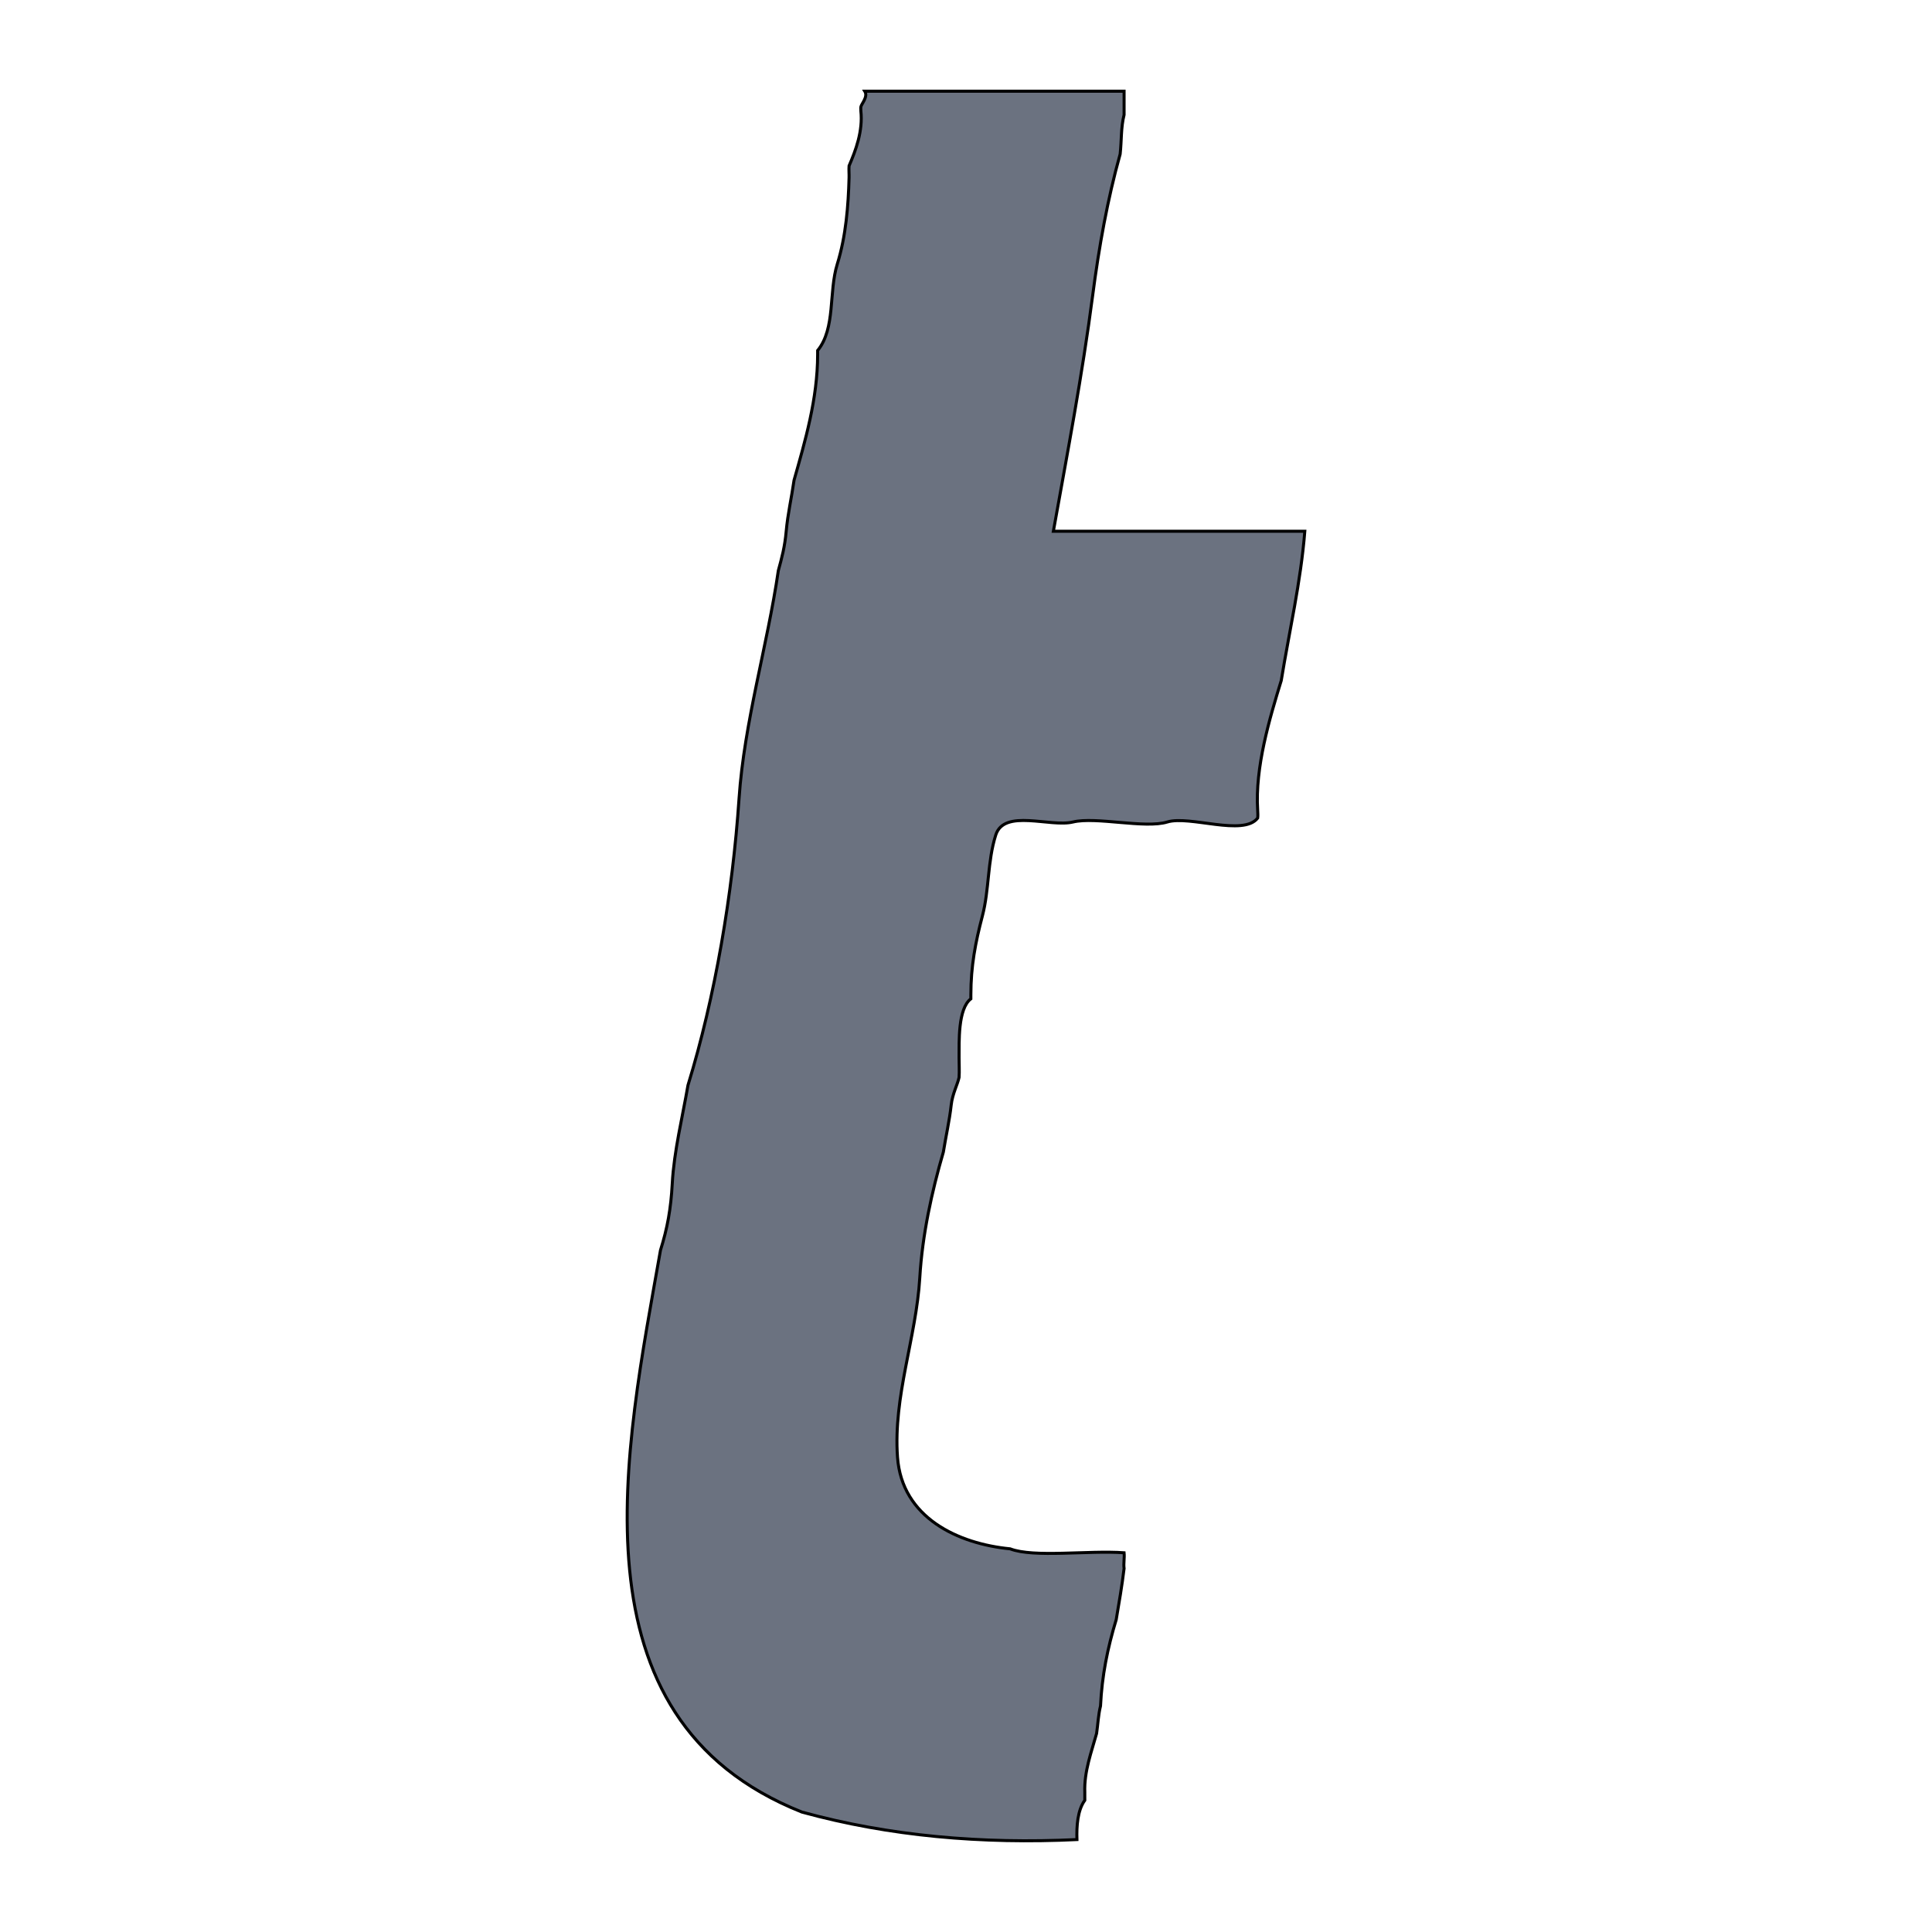 <svg width="640" height="640" xmlns="http://www.w3.org/2000/svg"><path fill="none" d="M-1-1h582v402H-1z"/><g><path stroke="null" d="M285.168 35.423s-.065.664 0 1.302c.73 6.69-1.705 13.119-3.904 18.22-.104 1.29.039 2.617 0 3.905-.247 9.189-1.002 19.288-3.905 28.633-2.902 9.358-.494 21.228-6.507 28.633v1.302c0 14.772-4.178 28.802-7.81 41.647-.832 5.831-2.081 11.154-2.602 16.92-.469 5.18-1.432 8.733-2.603 13.015-3.67 25.093-11.297 50.172-13.015 75.486-2.147 31.549-7.9 65.713-16.92 95.01-1.835 10.646-4.62 21.8-5.205 32.537-.456 8.473-1.614 14.798-3.905 22.125-11.531 65.609-31.314 155.06 46.854 186.114 28.997 7.978 59.608 10.607 91.104 9.11-.143-4.477.196-9.683 2.603-13.015-.026-.65.027-1.952 0-2.603-.273-6.963 2.278-13.6 3.905-19.522.469-3.176.547-6.078 1.301-9.11.495-10.113 2.291-19.015 5.206-28.633.95-5.623 1.914-11.22 2.603-16.92-.234-1.705.183-3.5 0-5.206-11.74-.859-29.947 1.718-37.743-1.301-17.154-1.666-35.856-10.217-37.314-30.364-1.457-20.147 6.195-39.579 7.38-59.44.859-14.38 3.995-28.567 7.809-41.647.846-5.31 2.004-10.256 2.603-15.618.403-3.657 2.108-6.755 2.603-9.11.143-2.148-.013-4.36 0-6.508.039-5.271-.43-16.204 3.904-19.522v-1.302c0-9.5 1.497-17.284 3.814-26.12 2.316-8.851 1.64-17.988 4.425-26.812 2.785-8.824 18-2.499 25.6-4.334 7.6-1.835 23.843 2.265 31.236 0 7.392-2.264 25.197 4.829 29.934-1.301.104-.638.04-1.952 0-2.603-.898-14.251 3.93-30.325 7.81-42.95 2.693-16.476 6.468-32.667 7.808-49.456h-83.295c4.659-25.991 9.592-51.813 13.014-78.09 2.122-16.269 4.92-31.847 9.11-46.854.495-4.45.222-8.772 1.302-13.015v-7.809H286.47c1.171 1.849-1.159 4.23-1.302 5.206z" fill="#6b7280"/></g></svg>